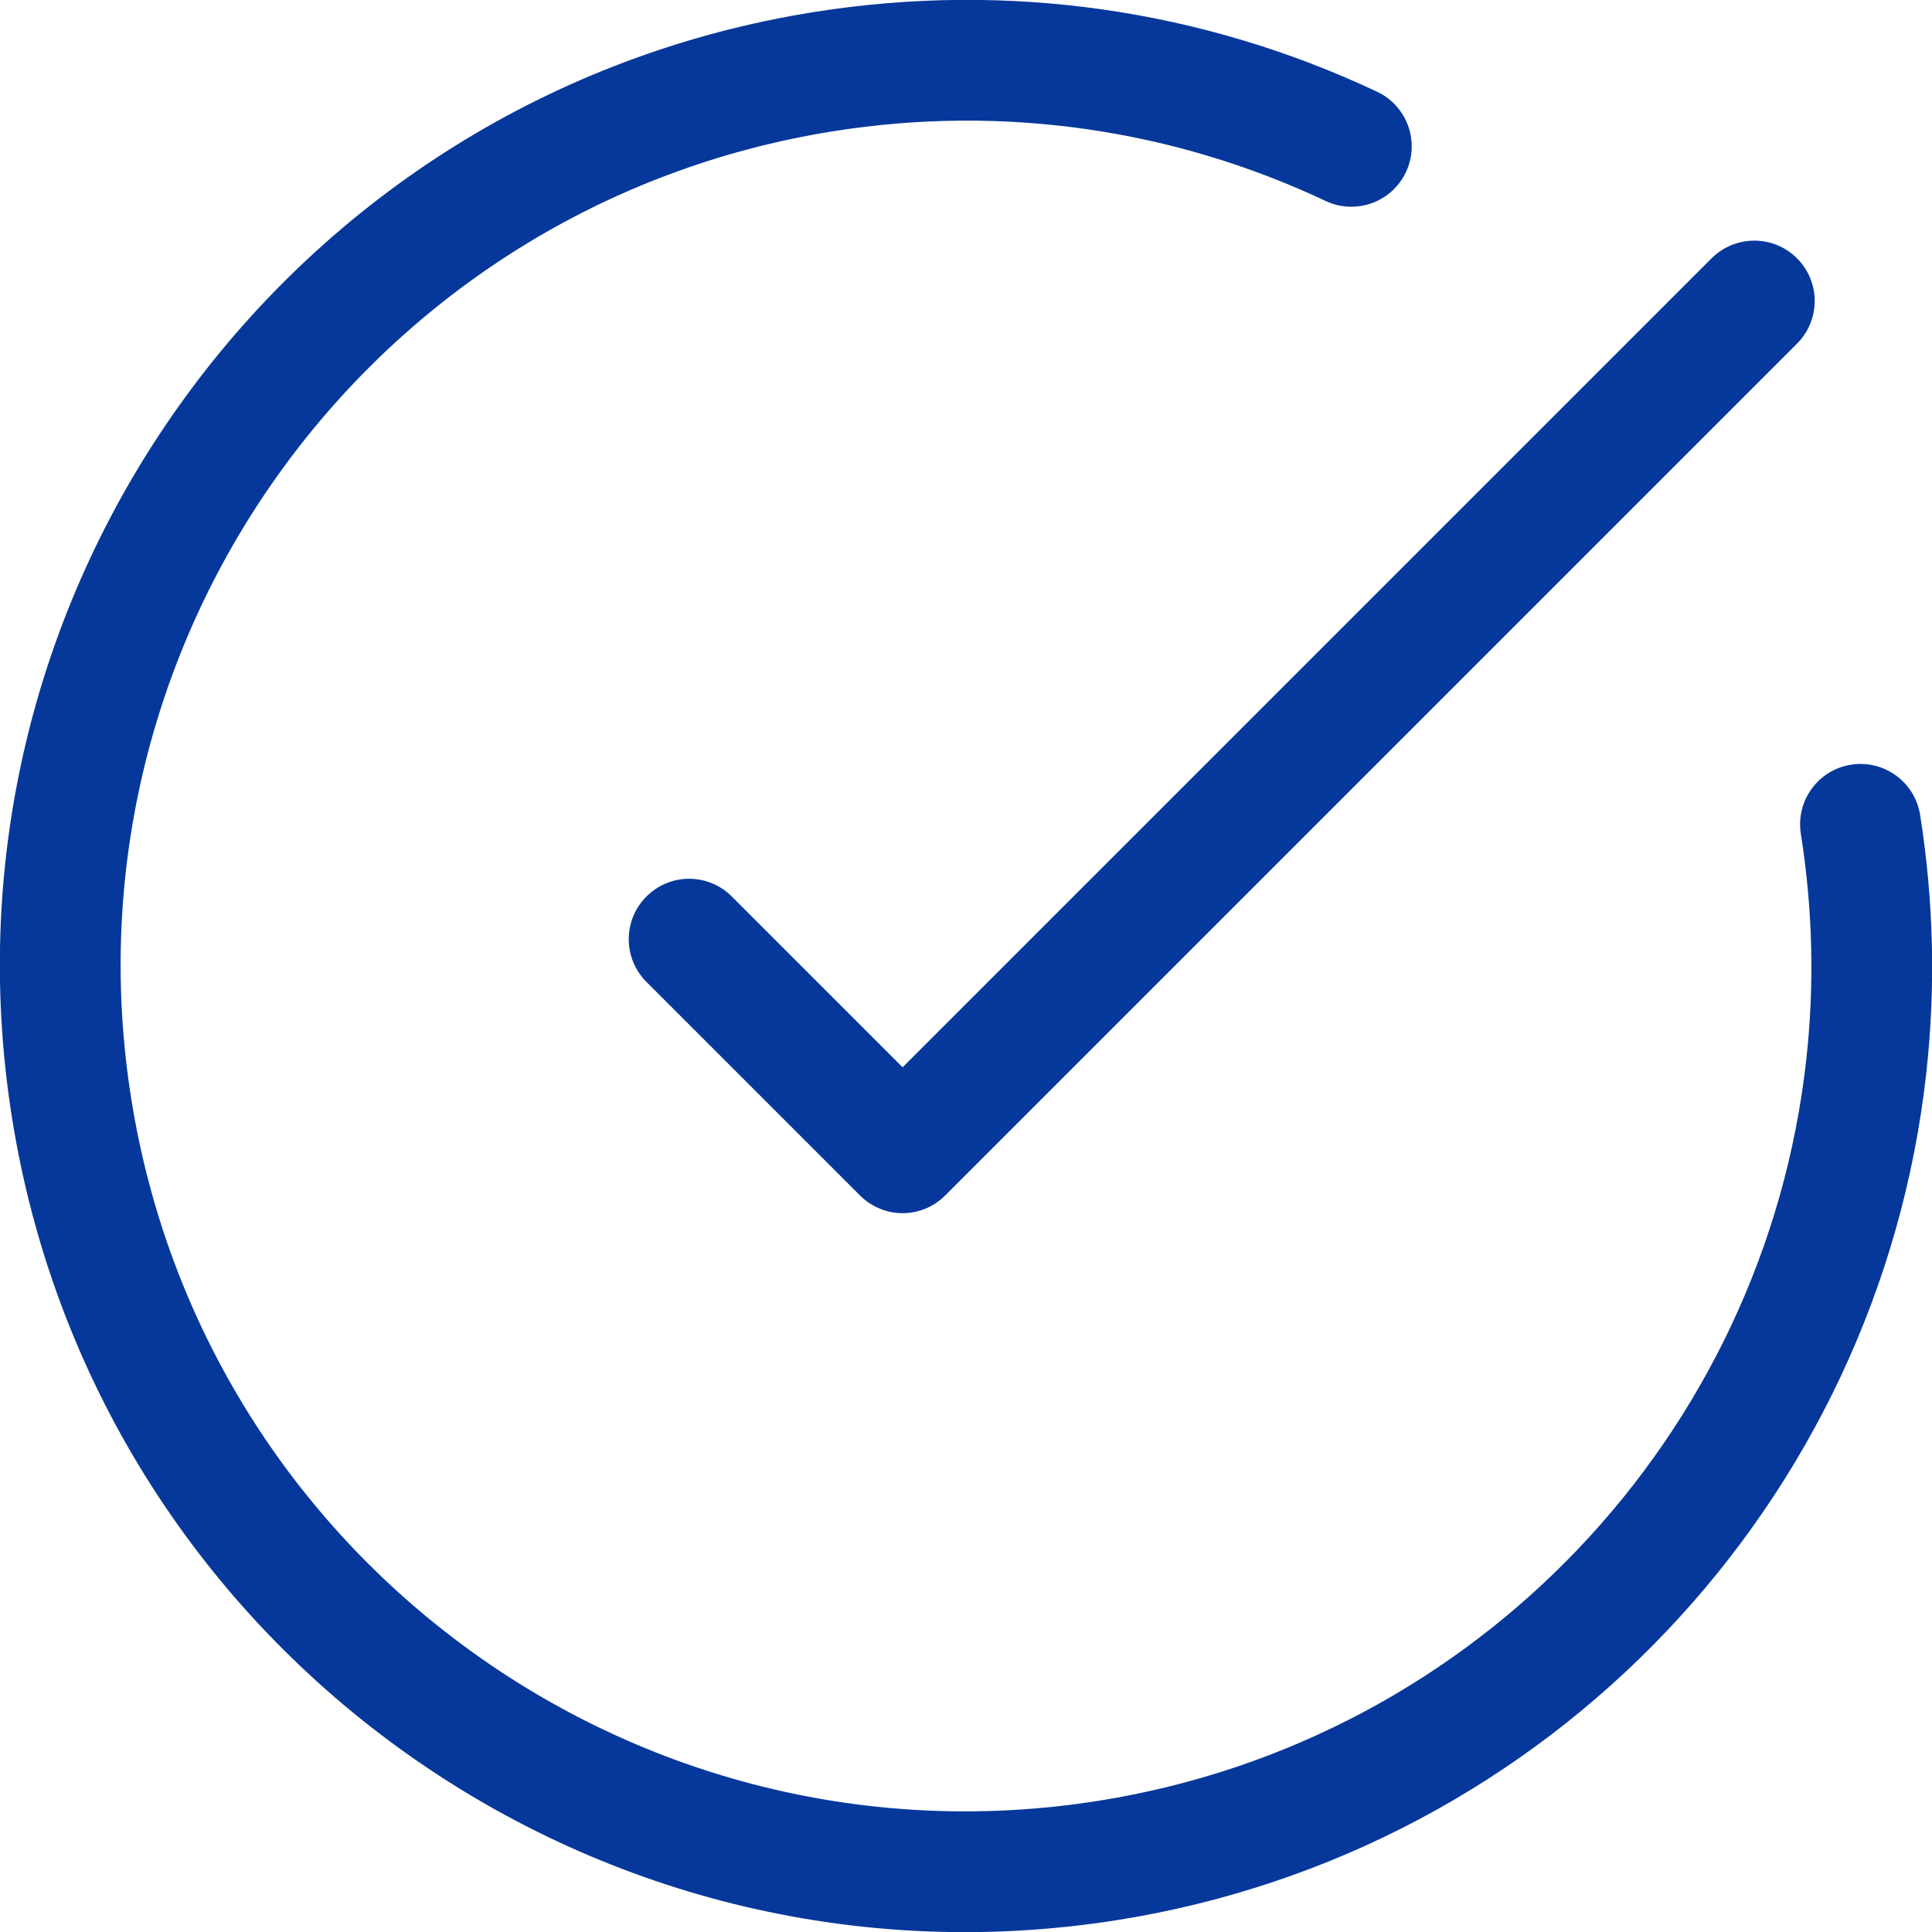 <?xml version="1.0" encoding="UTF-8"?> <svg xmlns="http://www.w3.org/2000/svg" width="256" height="256" viewBox="0 0 256 256" fill="none"> <g clip-path="url(#clip0_603_19)"> <path fill-rule="evenodd" clip-rule="evenodd" d="M119.598 141.421L121.023 139.996L226.773 34.247C229.915 31.105 234.984 31.1 238.108 34.225C241.254 37.371 241.232 42.415 238.107 45.539L125.256 158.391C122.078 161.568 117.065 161.516 113.941 158.392C113.919 158.37 113.897 158.347 113.875 158.325C113.853 158.303 113.831 158.281 113.809 158.259L85.654 130.105C82.529 126.979 82.533 121.918 85.657 118.794C88.803 115.648 93.845 115.668 96.968 118.791L119.598 141.421Z" fill="#06389B"></path> <path d="M107.976 1.576C38.154 12.635 -9.483 78.201 1.576 148.024C12.635 217.846 78.201 265.483 148.024 254.424C205.344 245.345 248.961 198.997 255.247 142.139C256.495 130.856 256.232 119.393 254.424 107.976C253.733 103.612 249.635 100.635 245.271 101.326C240.907 102.017 237.93 106.115 238.621 110.479C240.206 120.483 240.435 130.513 239.344 140.381C233.845 190.117 195.676 230.677 145.521 238.621C84.426 248.297 27.055 206.615 17.379 145.521C7.703 84.426 49.385 27.055 110.479 17.379C132.97 13.817 155.5 17.134 175.649 26.628C179.646 28.512 184.413 26.799 186.296 22.802C188.18 18.805 186.466 14.038 182.47 12.155C159.439 1.302 133.663 -2.492 107.976 1.576Z" fill="#06389B"></path> </g> <defs> <clipPath id="clip0_603_19"> <rect width="256" height="256" fill="white"></rect> </clipPath> </defs> </svg> 